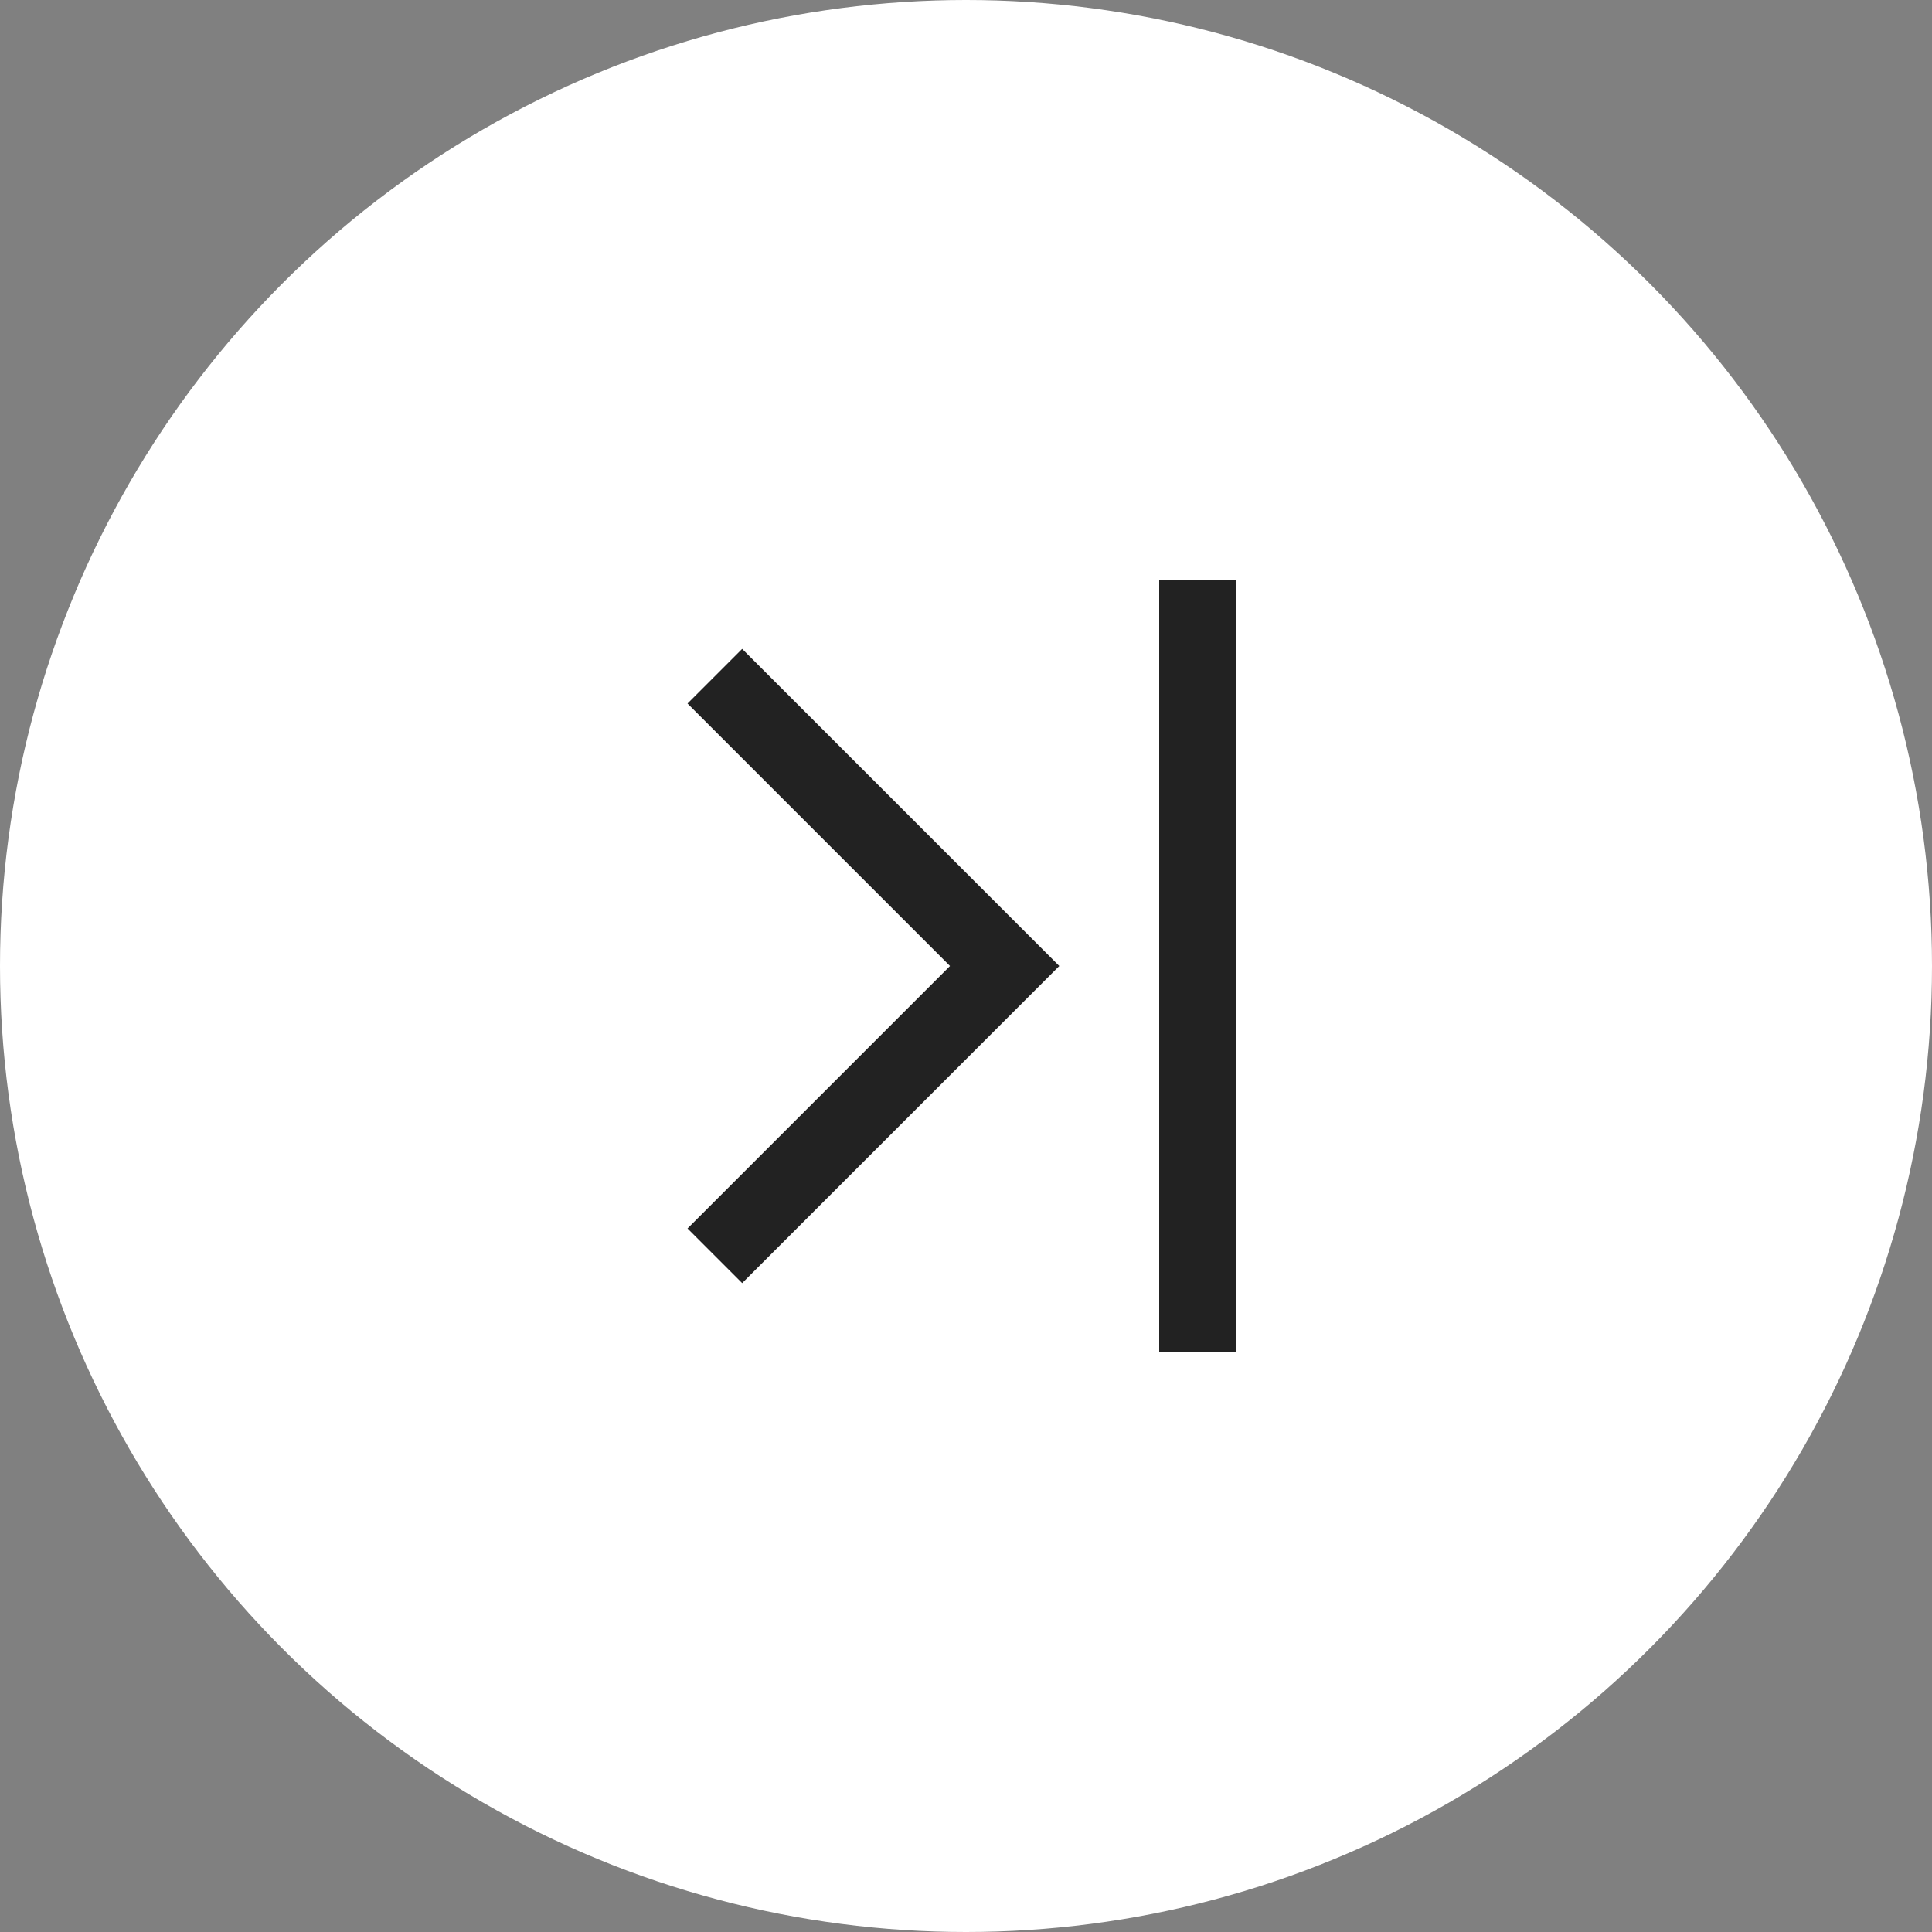 <?xml version="1.0" encoding="utf-8"?>
<!-- Generator: Adobe Illustrator 18.1.1, SVG Export Plug-In . SVG Version: 6.00 Build 0)  -->
<svg version="1.1" id="レイヤー_1" xmlns="http://www.w3.org/2000/svg" xmlns:xlink="http://www.w3.org/1999/xlink" x="0px"
	 y="0px" viewBox="0 0 50 50" enable-background="new 0 0 50 50" xml:space="preserve">
<rect x="0" y="0" width="50" height="50" fill="#808080" stroke="none"/>
<g>
	<circle fill="#FFFFFF" cx="25" cy="25" r="25"/>
	<g>
		<line fill="none" stroke="#222222" stroke-width="2" stroke-miterlimit="10" x1="31" y1="35" x2="31" y2="15"/>
		<polyline fill="none" stroke="#222222" stroke-width="2" stroke-miterlimit="10" points="18.5,17.5 26,25 18.5,32.5 		"/>
	</g>
</g>
</svg>
